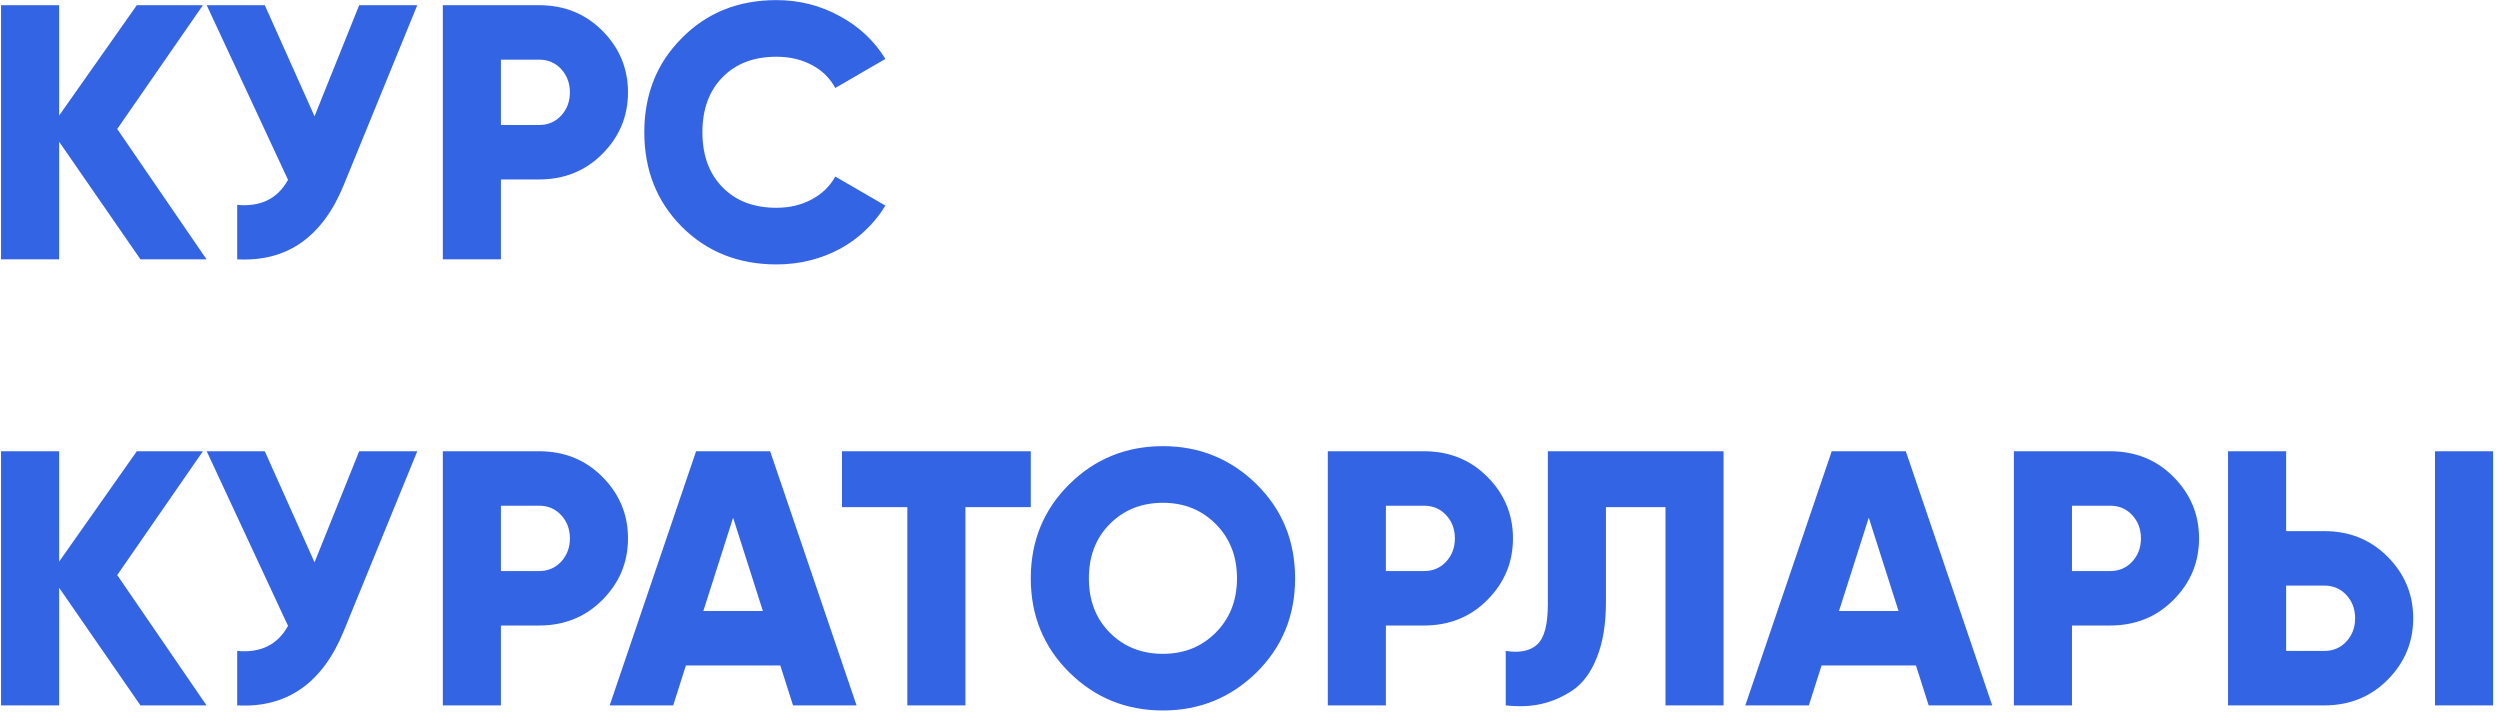 <?xml version="1.0" encoding="UTF-8"?> <svg xmlns="http://www.w3.org/2000/svg" width="241" height="69" viewBox="0 0 241 69" fill="none"> <path d="M19.91 25H13.54L5.7 13.66V25H0.1V0.5H5.7V11.14L13.19 0.5H19.56L11.3 12.435L19.91 25ZM34.626 0.5H40.226L33.156 17.79C31.102 22.853 27.672 25.257 22.866 25V19.75C25.129 19.96 26.762 19.155 27.766 17.335L19.926 0.5H25.526L30.321 11.21L34.626 0.5ZM51.963 0.5C54.39 0.5 56.42 1.317 58.053 2.95C59.71 4.607 60.538 6.59 60.538 8.9C60.538 11.21 59.71 13.193 58.053 14.85C56.42 16.483 54.39 17.3 51.963 17.3H48.288V25H42.688V0.5H51.963ZM51.963 12.05C52.826 12.05 53.538 11.747 54.098 11.14C54.658 10.533 54.938 9.787 54.938 8.9C54.938 8.013 54.658 7.267 54.098 6.66C53.538 6.053 52.826 5.75 51.963 5.75H48.288V12.05H51.963ZM74.852 25.49C71.188 25.49 68.143 24.277 65.716 21.85C63.313 19.423 62.111 16.39 62.111 12.75C62.111 9.11 63.313 6.088 65.716 3.685C68.12 1.235 71.165 0.01 74.852 0.01C77.045 0.01 79.075 0.523 80.942 1.55C82.808 2.553 84.278 3.93 85.352 5.68L80.522 8.48C79.985 7.5 79.215 6.753 78.212 6.24C77.231 5.727 76.112 5.47 74.852 5.47C72.658 5.47 70.92 6.135 69.636 7.465C68.353 8.772 67.712 10.533 67.712 12.75C67.712 14.967 68.353 16.728 69.636 18.035C70.92 19.365 72.658 20.03 74.852 20.03C76.112 20.03 77.243 19.762 78.246 19.225C79.25 18.688 80.008 17.953 80.522 17.02L85.352 19.82C84.815 20.707 84.173 21.5 83.427 22.2C82.703 22.9 81.886 23.495 80.977 23.985C80.067 24.475 79.098 24.848 78.072 25.105C77.045 25.362 75.972 25.49 74.852 25.49ZM19.91 68H13.54L5.7 56.66V68H0.1V43.5H5.7V54.14L13.19 43.5H19.56L11.3 55.435L19.91 68ZM34.626 43.5H40.226L33.156 60.79C31.102 65.853 27.672 68.257 22.866 68V62.75C25.129 62.96 26.762 62.155 27.766 60.335L19.926 43.5H25.526L30.321 54.21L34.626 43.5ZM51.963 43.5C54.39 43.5 56.42 44.317 58.053 45.95C59.71 47.607 60.538 49.59 60.538 51.9C60.538 54.21 59.71 56.193 58.053 57.85C56.42 59.483 54.39 60.3 51.963 60.3H48.288V68H42.688V43.5H51.963ZM51.963 55.05C52.826 55.05 53.538 54.747 54.098 54.14C54.658 53.533 54.938 52.787 54.938 51.9C54.938 51.013 54.658 50.267 54.098 49.66C53.538 49.053 52.826 48.75 51.963 48.75H48.288V55.05H51.963ZM76.447 68L75.222 64.15H66.121L64.897 68H58.772L67.102 43.5H74.242L82.572 68H76.447ZM67.802 58.9H73.541L70.671 49.905L67.802 58.9ZM99.367 43.5V48.89H93.067V68H87.467V48.89H81.167V43.5H99.367ZM121.137 64.815C118.641 67.265 115.631 68.49 112.107 68.49C108.561 68.49 105.551 67.265 103.077 64.815C100.604 62.365 99.367 59.343 99.367 55.75C99.367 52.157 100.604 49.135 103.077 46.685C105.551 44.235 108.561 43.01 112.107 43.01C115.631 43.01 118.641 44.235 121.137 46.685C123.611 49.135 124.847 52.157 124.847 55.75C124.847 59.343 123.611 62.365 121.137 64.815ZM106.997 61C108.351 62.353 110.054 63.03 112.107 63.03C114.137 63.03 115.829 62.353 117.182 61C118.559 59.623 119.247 57.873 119.247 55.75C119.247 53.627 118.559 51.877 117.182 50.5C115.829 49.147 114.137 48.47 112.107 48.47C110.054 48.47 108.351 49.147 106.997 50.5C105.644 51.853 104.967 53.603 104.967 55.75C104.967 57.897 105.644 59.647 106.997 61ZM137.275 43.5C139.702 43.5 141.732 44.317 143.365 45.95C145.022 47.607 145.85 49.59 145.85 51.9C145.85 54.21 145.022 56.193 143.365 57.85C141.732 59.483 139.702 60.3 137.275 60.3H133.6V68H128V43.5H137.275ZM137.275 55.05C138.139 55.05 138.85 54.747 139.41 54.14C139.97 53.533 140.25 52.787 140.25 51.9C140.25 51.013 139.97 50.267 139.41 49.66C138.85 49.053 138.139 48.75 137.275 48.75H133.6V55.05H137.275ZM145.152 62.75C146.505 62.96 147.52 62.75 148.197 62.12C148.873 61.49 149.212 60.207 149.212 58.27V43.5H166.152V68H160.552V48.89H154.812V58.06C154.812 60.16 154.52 61.933 153.937 63.38C153.377 64.803 152.607 65.853 151.627 66.53C150.647 67.183 149.632 67.627 148.582 67.86C147.555 68.093 146.412 68.14 145.152 68V62.75ZM185.924 68L184.699 64.15H175.599L174.374 68H168.249L176.579 43.5H183.719L192.049 68H185.924ZM177.279 58.9H183.019L180.149 49.905L177.279 58.9ZM203.413 43.5C205.84 43.5 207.87 44.317 209.503 45.95C211.16 47.607 211.988 49.59 211.988 51.9C211.988 54.21 211.16 56.193 209.503 57.85C207.87 59.483 205.84 60.3 203.413 60.3H199.738V68H194.138V43.5H203.413ZM203.413 55.05C204.276 55.05 204.988 54.747 205.548 54.14C206.108 53.533 206.388 52.787 206.388 51.9C206.388 51.013 206.108 50.267 205.548 49.66C204.988 49.053 204.276 48.75 203.413 48.75H199.738V55.05H203.413ZM214.783 68V43.5H220.383V51.2H224.058C226.484 51.2 228.514 52.017 230.148 53.65C231.804 55.307 232.633 57.29 232.633 59.6C232.633 61.91 231.804 63.893 230.148 65.55C228.514 67.183 226.484 68 224.058 68H214.783ZM234.733 68V43.5H240.333V68H234.733ZM220.383 62.75H224.058C224.921 62.75 225.633 62.447 226.193 61.84C226.753 61.233 227.033 60.487 227.033 59.6C227.033 58.713 226.753 57.967 226.193 57.36C225.633 56.753 224.921 56.45 224.058 56.45H220.383V62.75Z" fill="#3364E3"></path> </svg> 